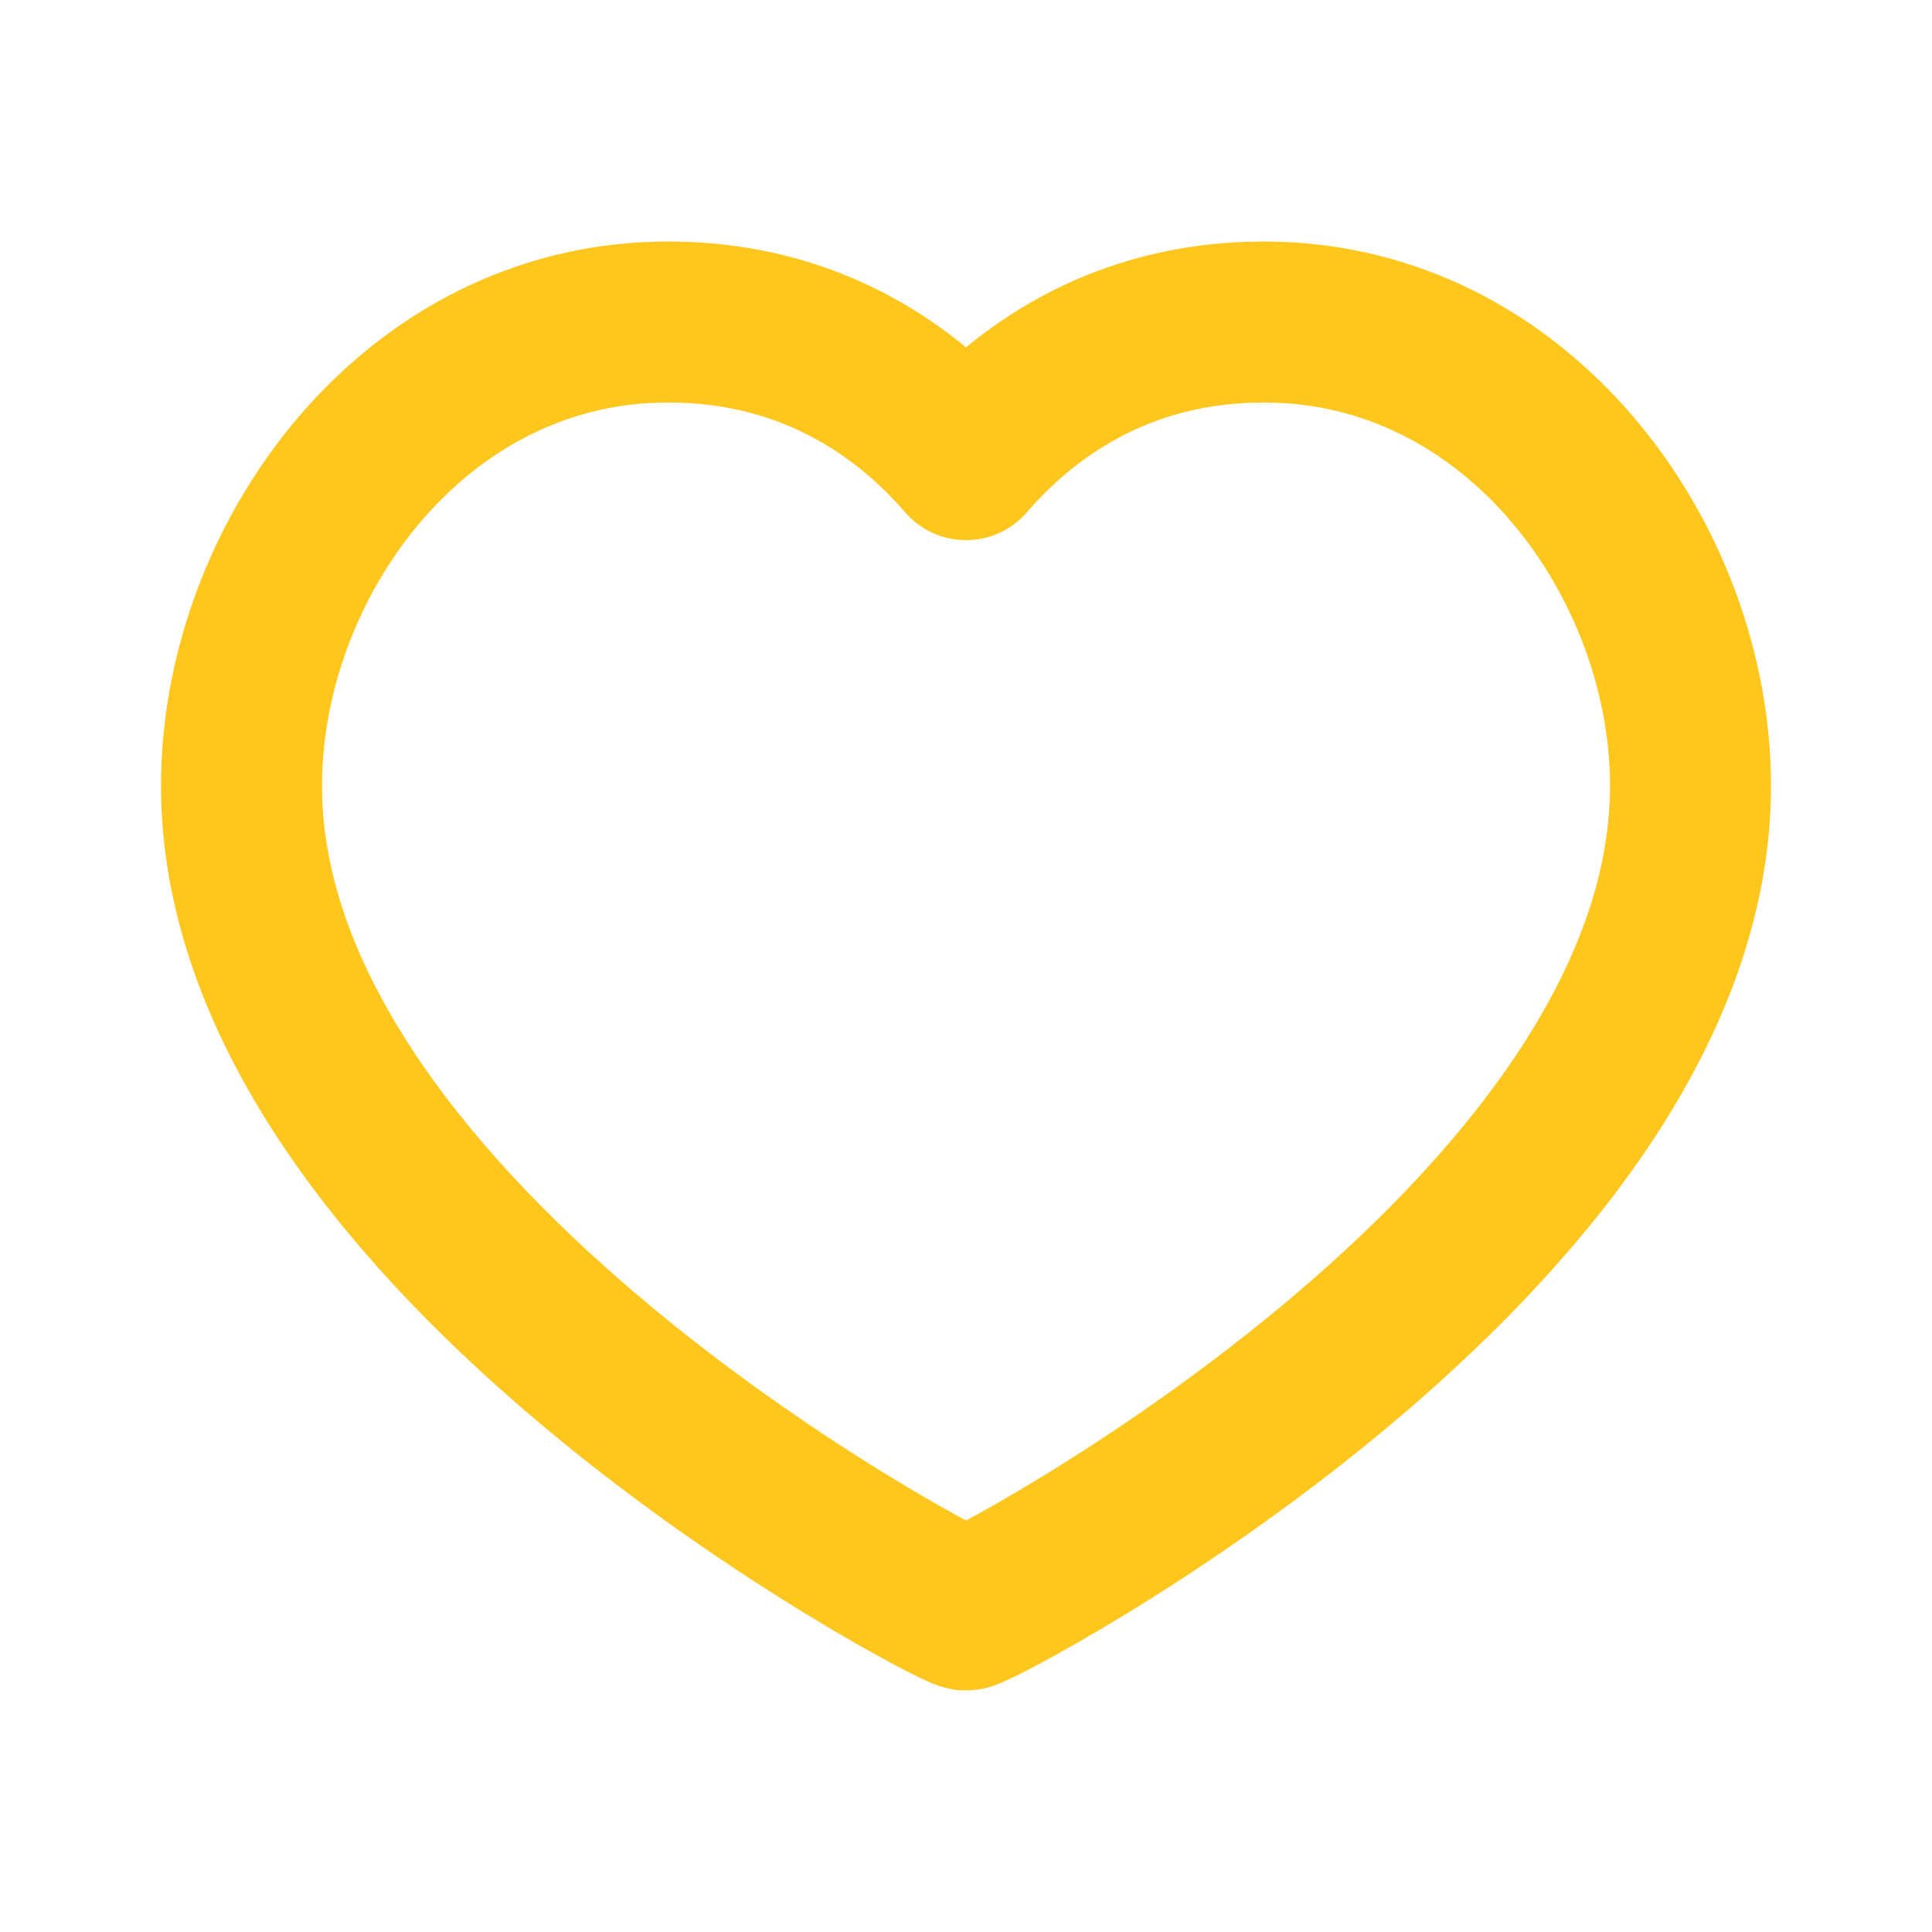 <svg width="800" height="800" viewBox="0 0 800 800" fill="none" xmlns="http://www.w3.org/2000/svg">
<path d="M523.333 133.333C629 133.333 700 232.667 700 325.333C700 513 405.333 666.667 400 666.667C394.667 666.667 100 513 100 325.333C100 232.667 171 133.333 276.667 133.333C337.333 133.333 377 163.667 400 190.333C423 163.667 462.667 133.333 523.333 133.333Z" stroke="#FFC61D" stroke-width="66.667" stroke-linecap="round" stroke-linejoin="round"/>
</svg>
